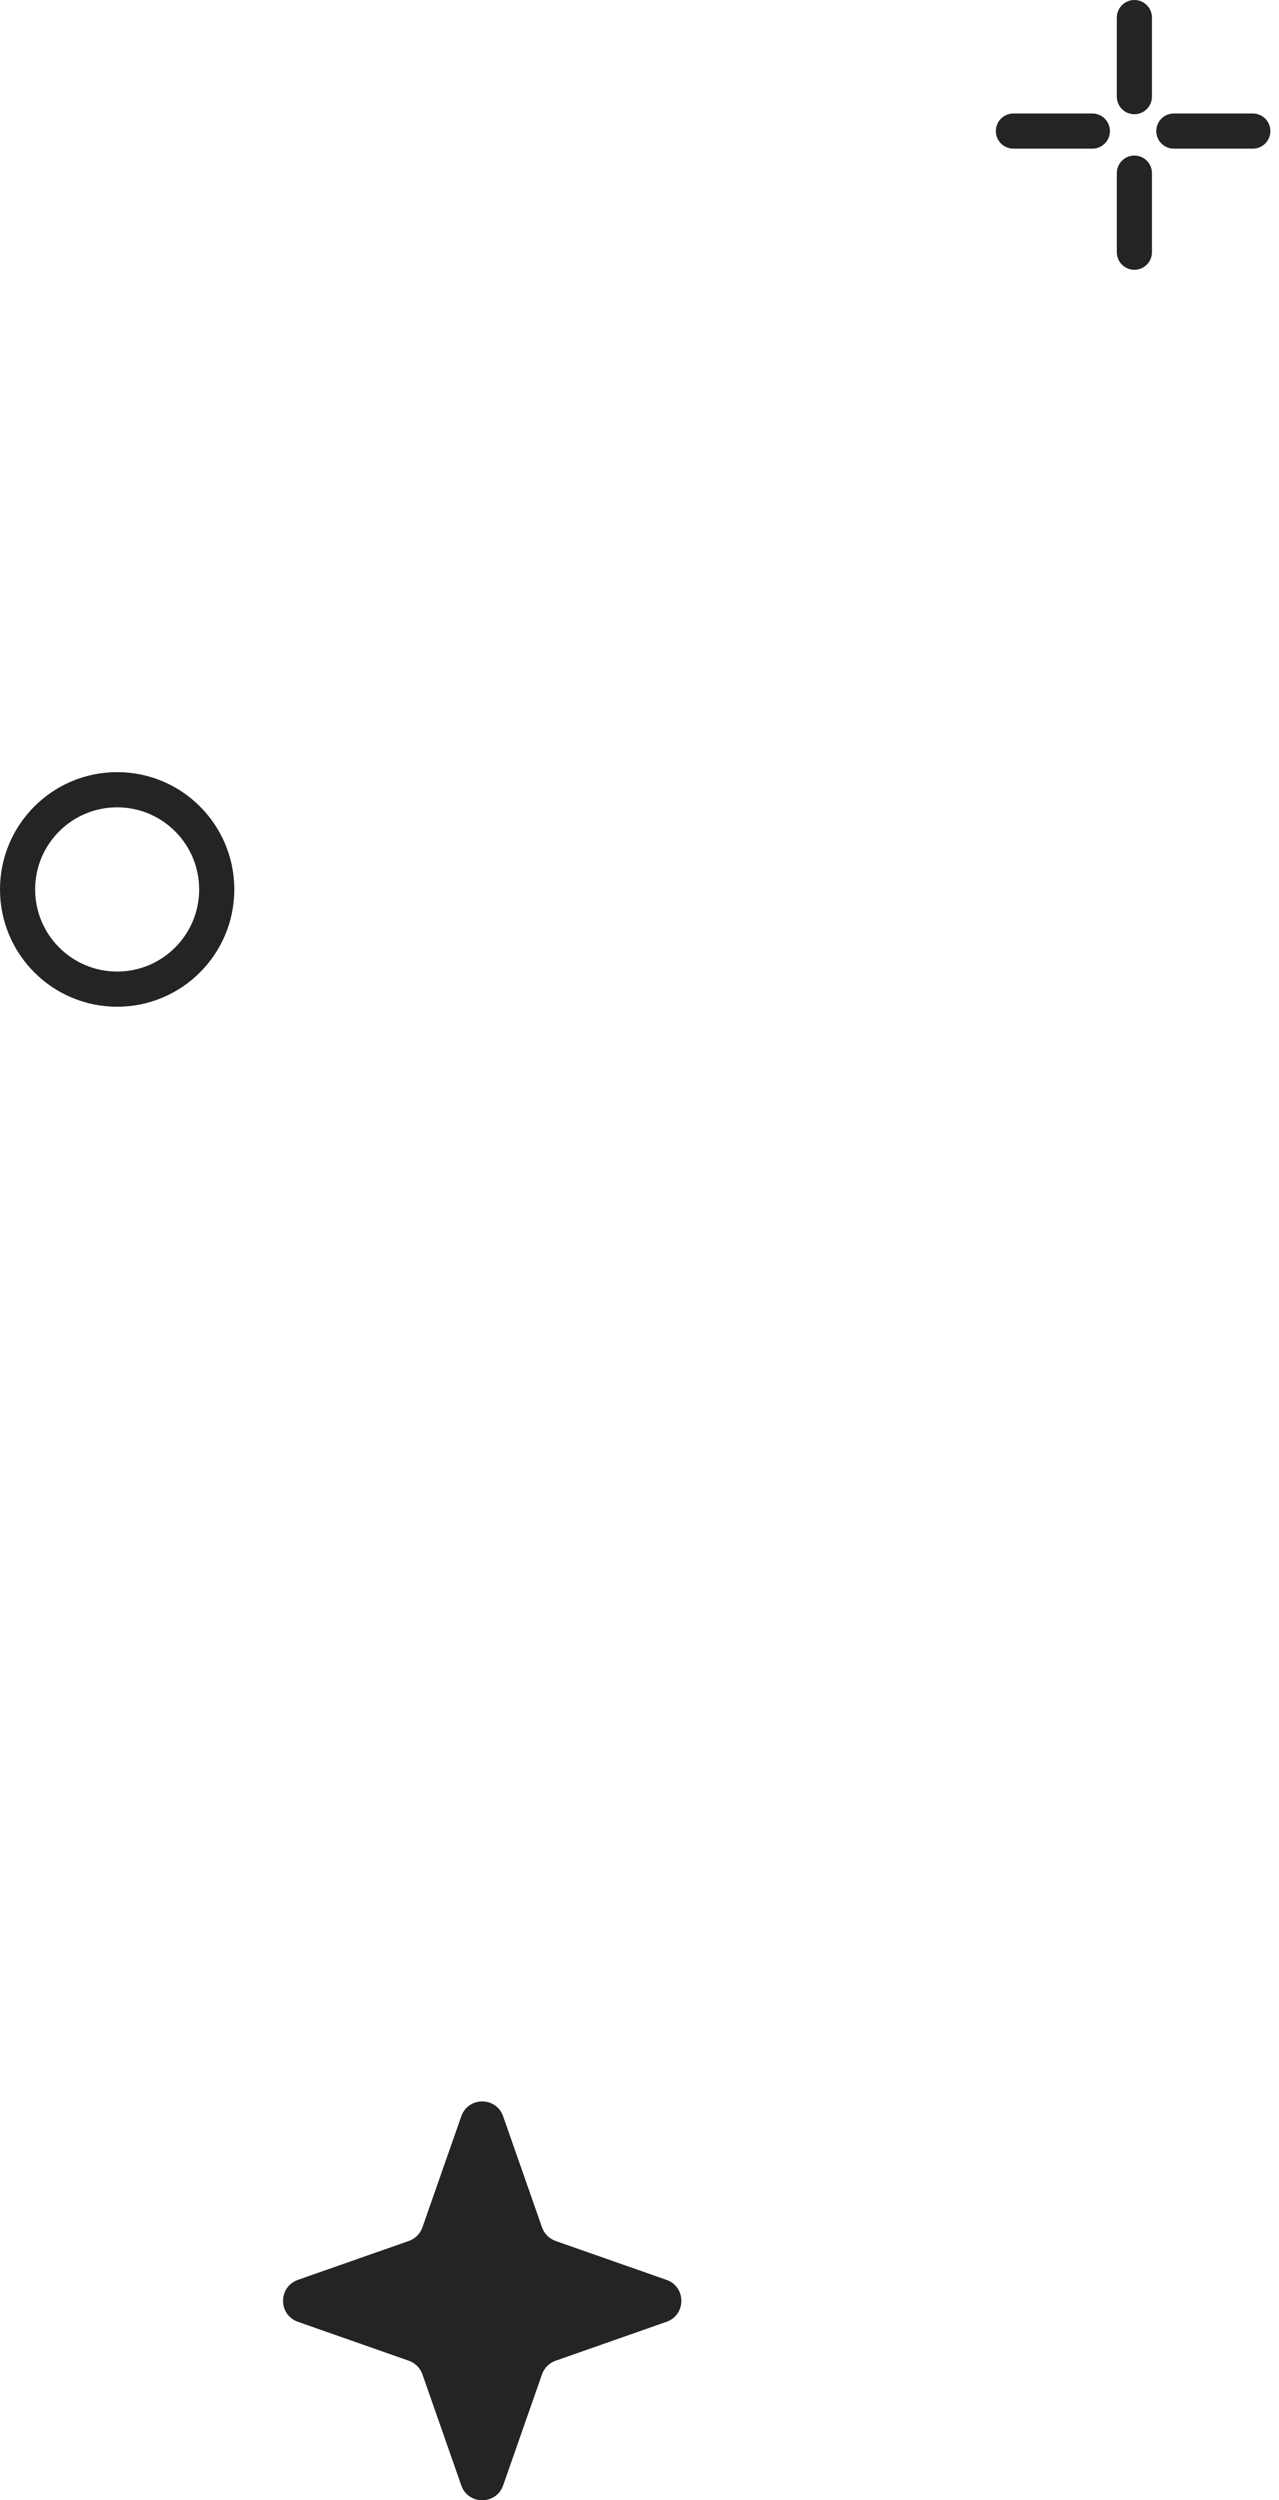 <svg width="131" height="256" viewBox="0 0 131 256" fill="none" xmlns="http://www.w3.org/2000/svg">
<path fill-rule="evenodd" clip-rule="evenodd" d="M11.999 99.476C16.637 99.476 20.398 95.712 20.398 91.069C20.398 86.426 16.637 82.662 11.999 82.662C7.36 82.662 3.6 86.426 3.6 91.069C3.6 95.712 7.36 99.476 11.999 99.476ZM11.999 103.079C18.626 103.079 23.998 97.702 23.998 91.069C23.998 84.436 18.626 79.058 11.999 79.058C5.372 79.058 0 84.436 0 91.069C0 97.702 5.372 103.079 11.999 103.079Z" fill="#242424"/>
<path fill-rule="evenodd" clip-rule="evenodd" d="M101.998 13.42C101.998 12.425 102.803 11.619 103.797 11.619H111.884C112.878 11.619 113.683 12.425 113.683 13.42C113.683 14.415 112.878 15.222 111.884 15.222H103.797C102.803 15.222 101.998 14.415 101.998 13.42Z" fill="#242424"/>
<path fill-rule="evenodd" clip-rule="evenodd" d="M118.43 13.42C118.43 12.425 119.236 11.619 120.23 11.619H128.316C129.31 11.619 130.116 12.425 130.116 13.42C130.116 14.415 129.31 15.222 128.316 15.222H120.23C119.236 15.222 118.43 14.415 118.43 13.42Z" fill="#242424"/>
<path fill-rule="evenodd" clip-rule="evenodd" d="M116.188 0C117.182 4.34909e-08 117.988 0.807 117.988 1.802V9.895C117.988 10.89 117.182 11.697 116.188 11.697C115.194 11.697 114.388 10.89 114.388 9.895V1.802C114.388 0.807 115.194 -4.34909e-08 116.188 0Z" fill="#242424"/>
<path fill-rule="evenodd" clip-rule="evenodd" d="M116.188 15.927C117.182 15.927 117.988 16.733 117.988 17.728V25.822C117.988 26.817 117.182 27.623 116.188 27.623C115.194 27.623 114.388 26.817 114.388 25.822V17.728C114.388 16.733 115.194 15.927 116.188 15.927Z" fill="#242424"/>
<path d="M47.245 216.688C47.956 214.658 50.824 214.658 51.534 216.688L55.515 228.057C55.744 228.71 56.256 229.223 56.908 229.452L68.267 233.436C70.295 234.147 70.295 237.018 68.267 237.729L56.908 241.714C56.256 241.942 55.744 242.456 55.515 243.108L51.534 254.478C50.824 256.507 47.956 256.507 47.245 254.478L43.265 243.108C43.036 242.456 42.523 241.942 41.872 241.714L30.513 237.729C28.485 237.018 28.485 234.147 30.513 233.436L41.872 229.452C42.523 229.223 43.036 228.71 43.265 228.057L47.245 216.688Z" fill="#242424"/>
</svg>
